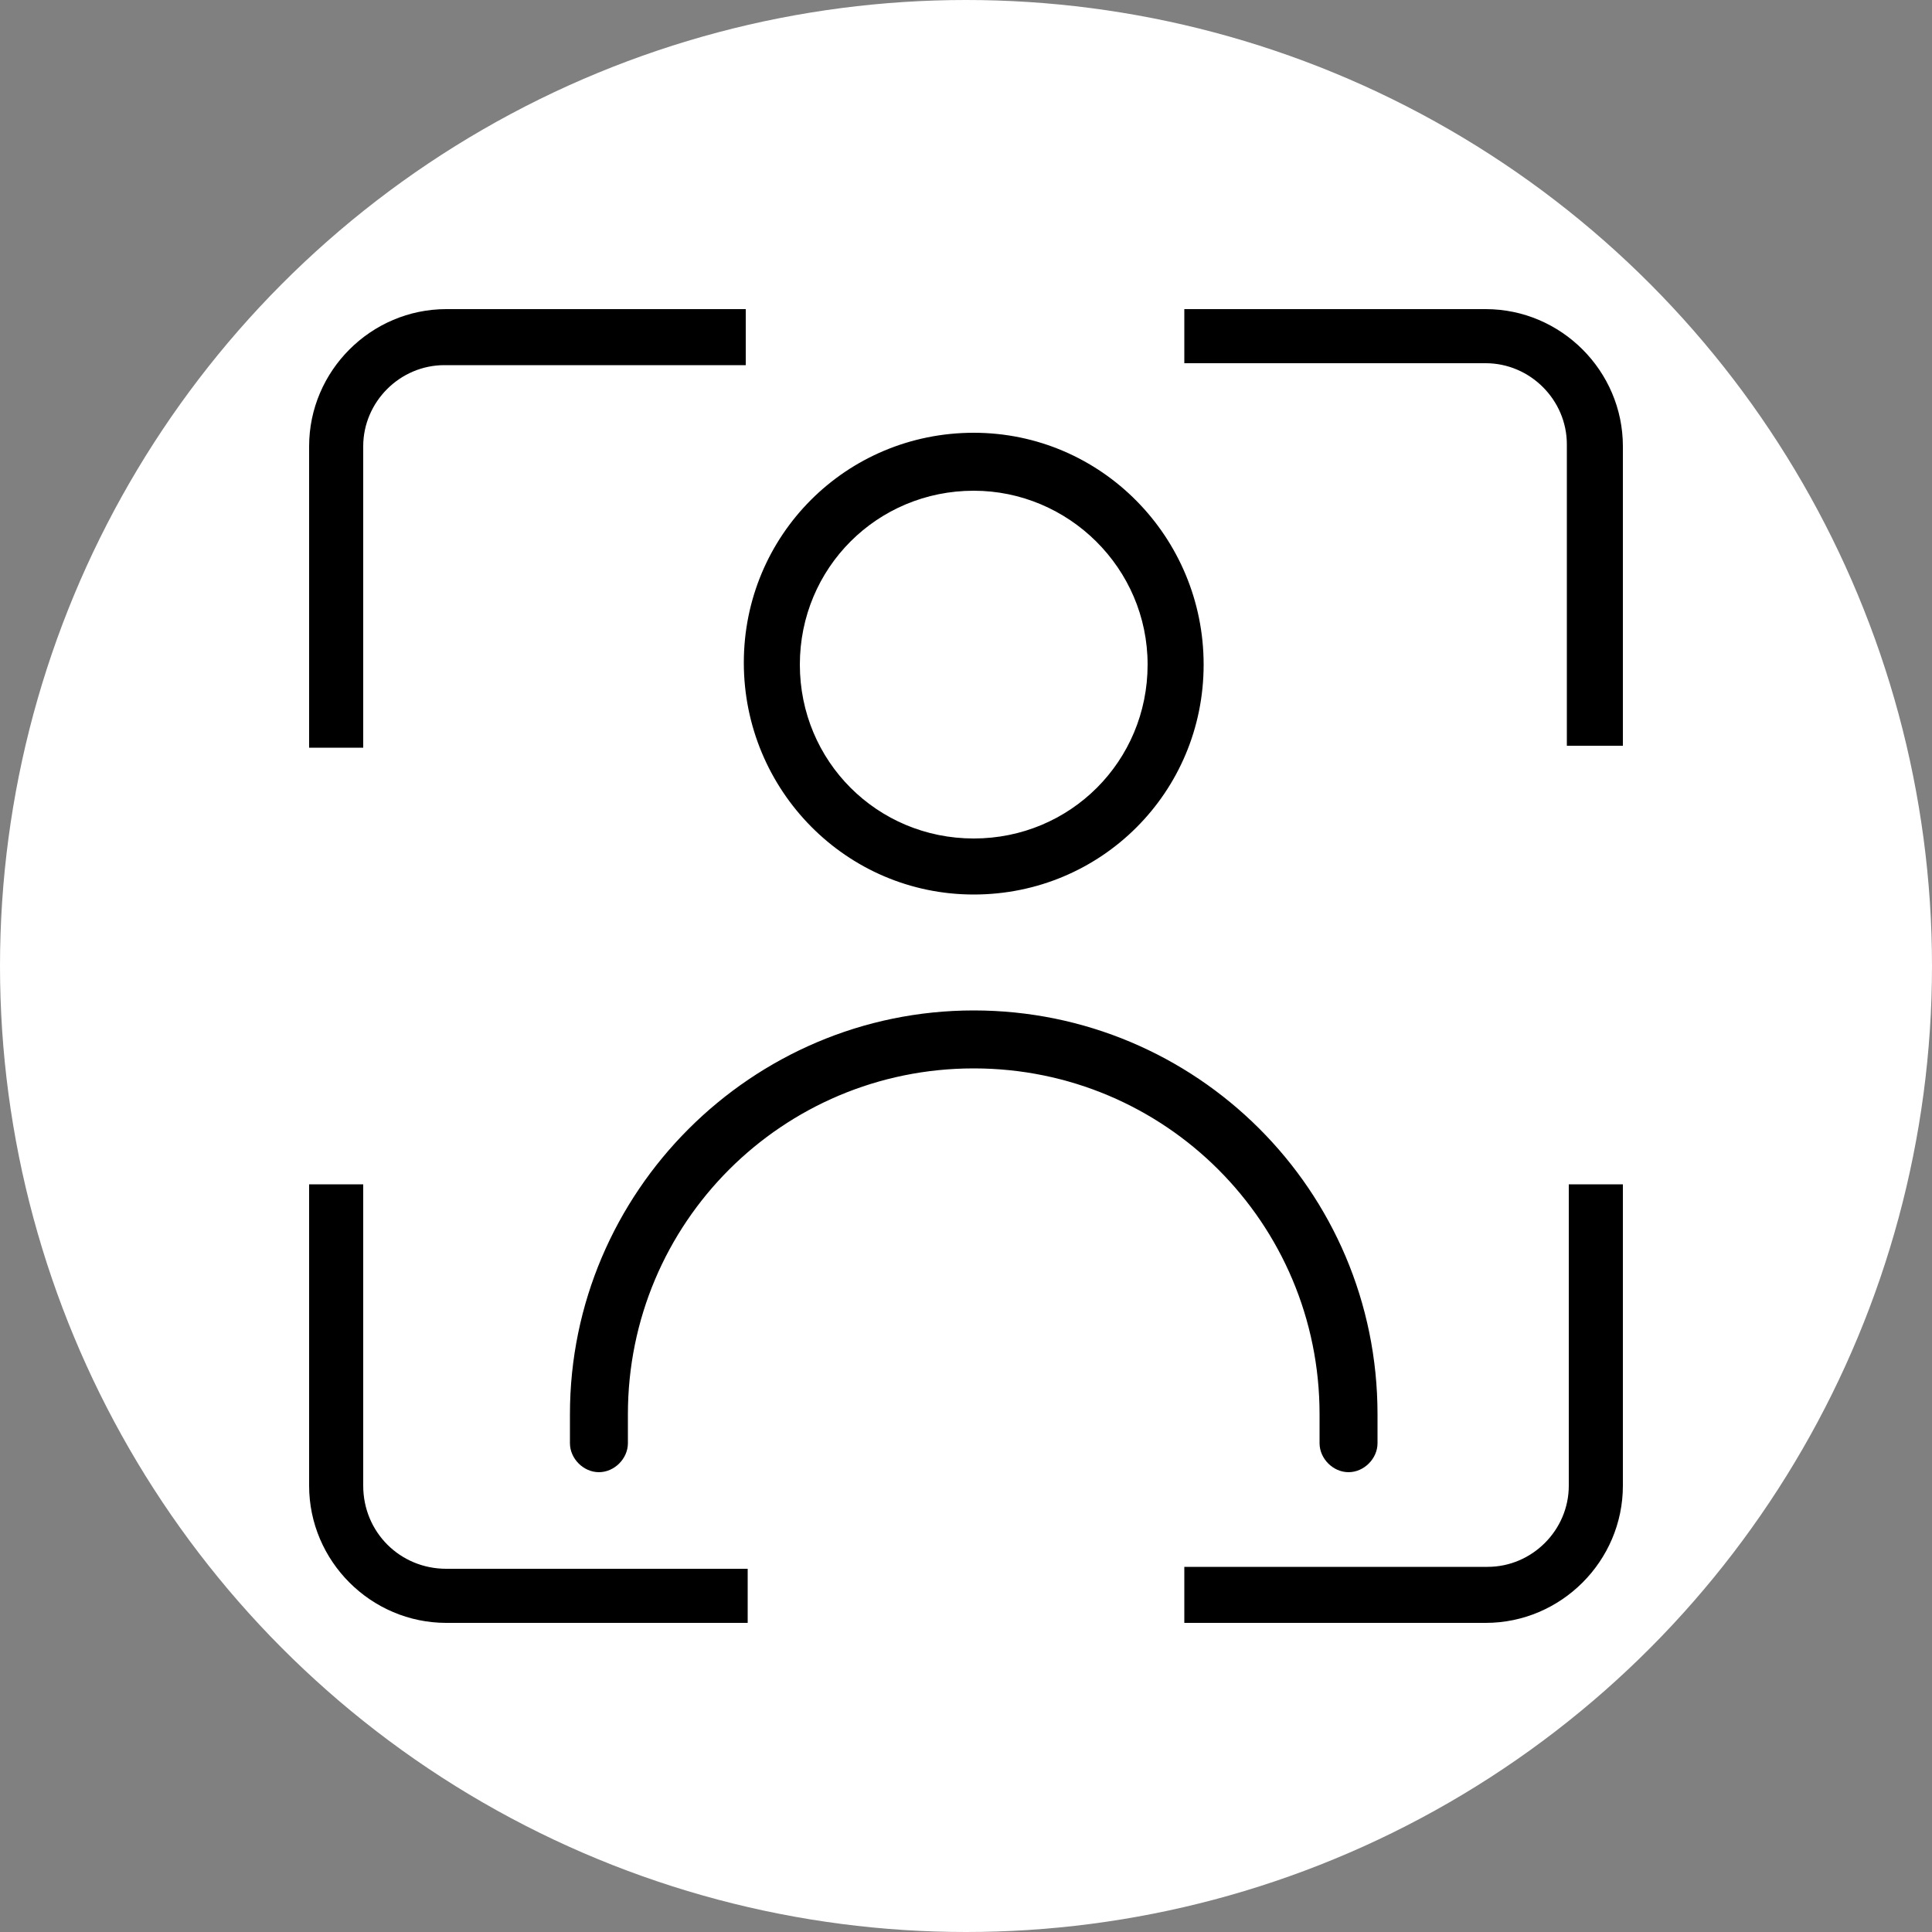 <?xml version="1.0" encoding="utf-8"?>
<!-- Generator: Adobe Illustrator 25.0.0, SVG Export Plug-In . SVG Version: 6.00 Build 0)  -->
<svg version="1.1" id="Capa_1" xmlns="http://www.w3.org/2000/svg" xmlns:xlink="http://www.w3.org/1999/xlink" x="0px" y="0px"
	 viewBox="0 0 100 100" style="enable-background:new 0 0 100 100;" xml:space="preserve">
<rect x="0" y="0" width="100" height="100" fill="#808080" stroke="none"/>
<style type="text/css">
	.st0{fill:#FFFFFF;}
</style>
<circle class="st0" cx="50" cy="50" r="50"/>
<path d="M23.1,81.2h15.6V84H23.1c-3.9,0-7.1-3.2-7.1-7.1V61.3h2.8v15.6C18.8,79.3,20.7,81.2,23.1,81.2z M81.2,76.9
	c0,2.3-1.9,4.2-4.2,4.2H61.3V84h15.6c3.9,0,7.1-3.2,7.1-7.1V61.3h-2.8V76.9z M76.9,16H61.3v2.8h15.6c2.3,0,4.2,1.9,4.2,4.2v15.6H84
	V23.1C84,19.2,80.8,16,76.9,16z M18.8,23.1c0-2.3,1.9-4.2,4.2-4.2h15.6V16H23.1c-3.9,0-7.1,3.2-7.1,7.1v15.6h2.8V23.1z M50.4,46.3
	c6.6,0,11.9-5.3,11.9-11.9S57,22.4,50.4,22.4s-11.9,5.3-11.9,11.9S43.8,46.3,50.4,46.3z M50.4,25.4c4.9,0,9,4,9,9s-4,9-9,9s-9-4-9-9
	S45.4,25.4,50.4,25.4z M71.3,73.2v1.5c0,0.8-0.7,1.5-1.5,1.5s-1.5-0.7-1.5-1.5v-1.5c0-9.9-8-17.9-17.9-17.9s-17.9,8-17.9,17.9v1.5
	c0,0.8-0.7,1.5-1.5,1.5c-0.8,0-1.5-0.7-1.5-1.5v-1.5c0-11.5,9.4-20.9,20.9-20.9S71.3,61.6,71.3,73.2z"/>
</svg>
